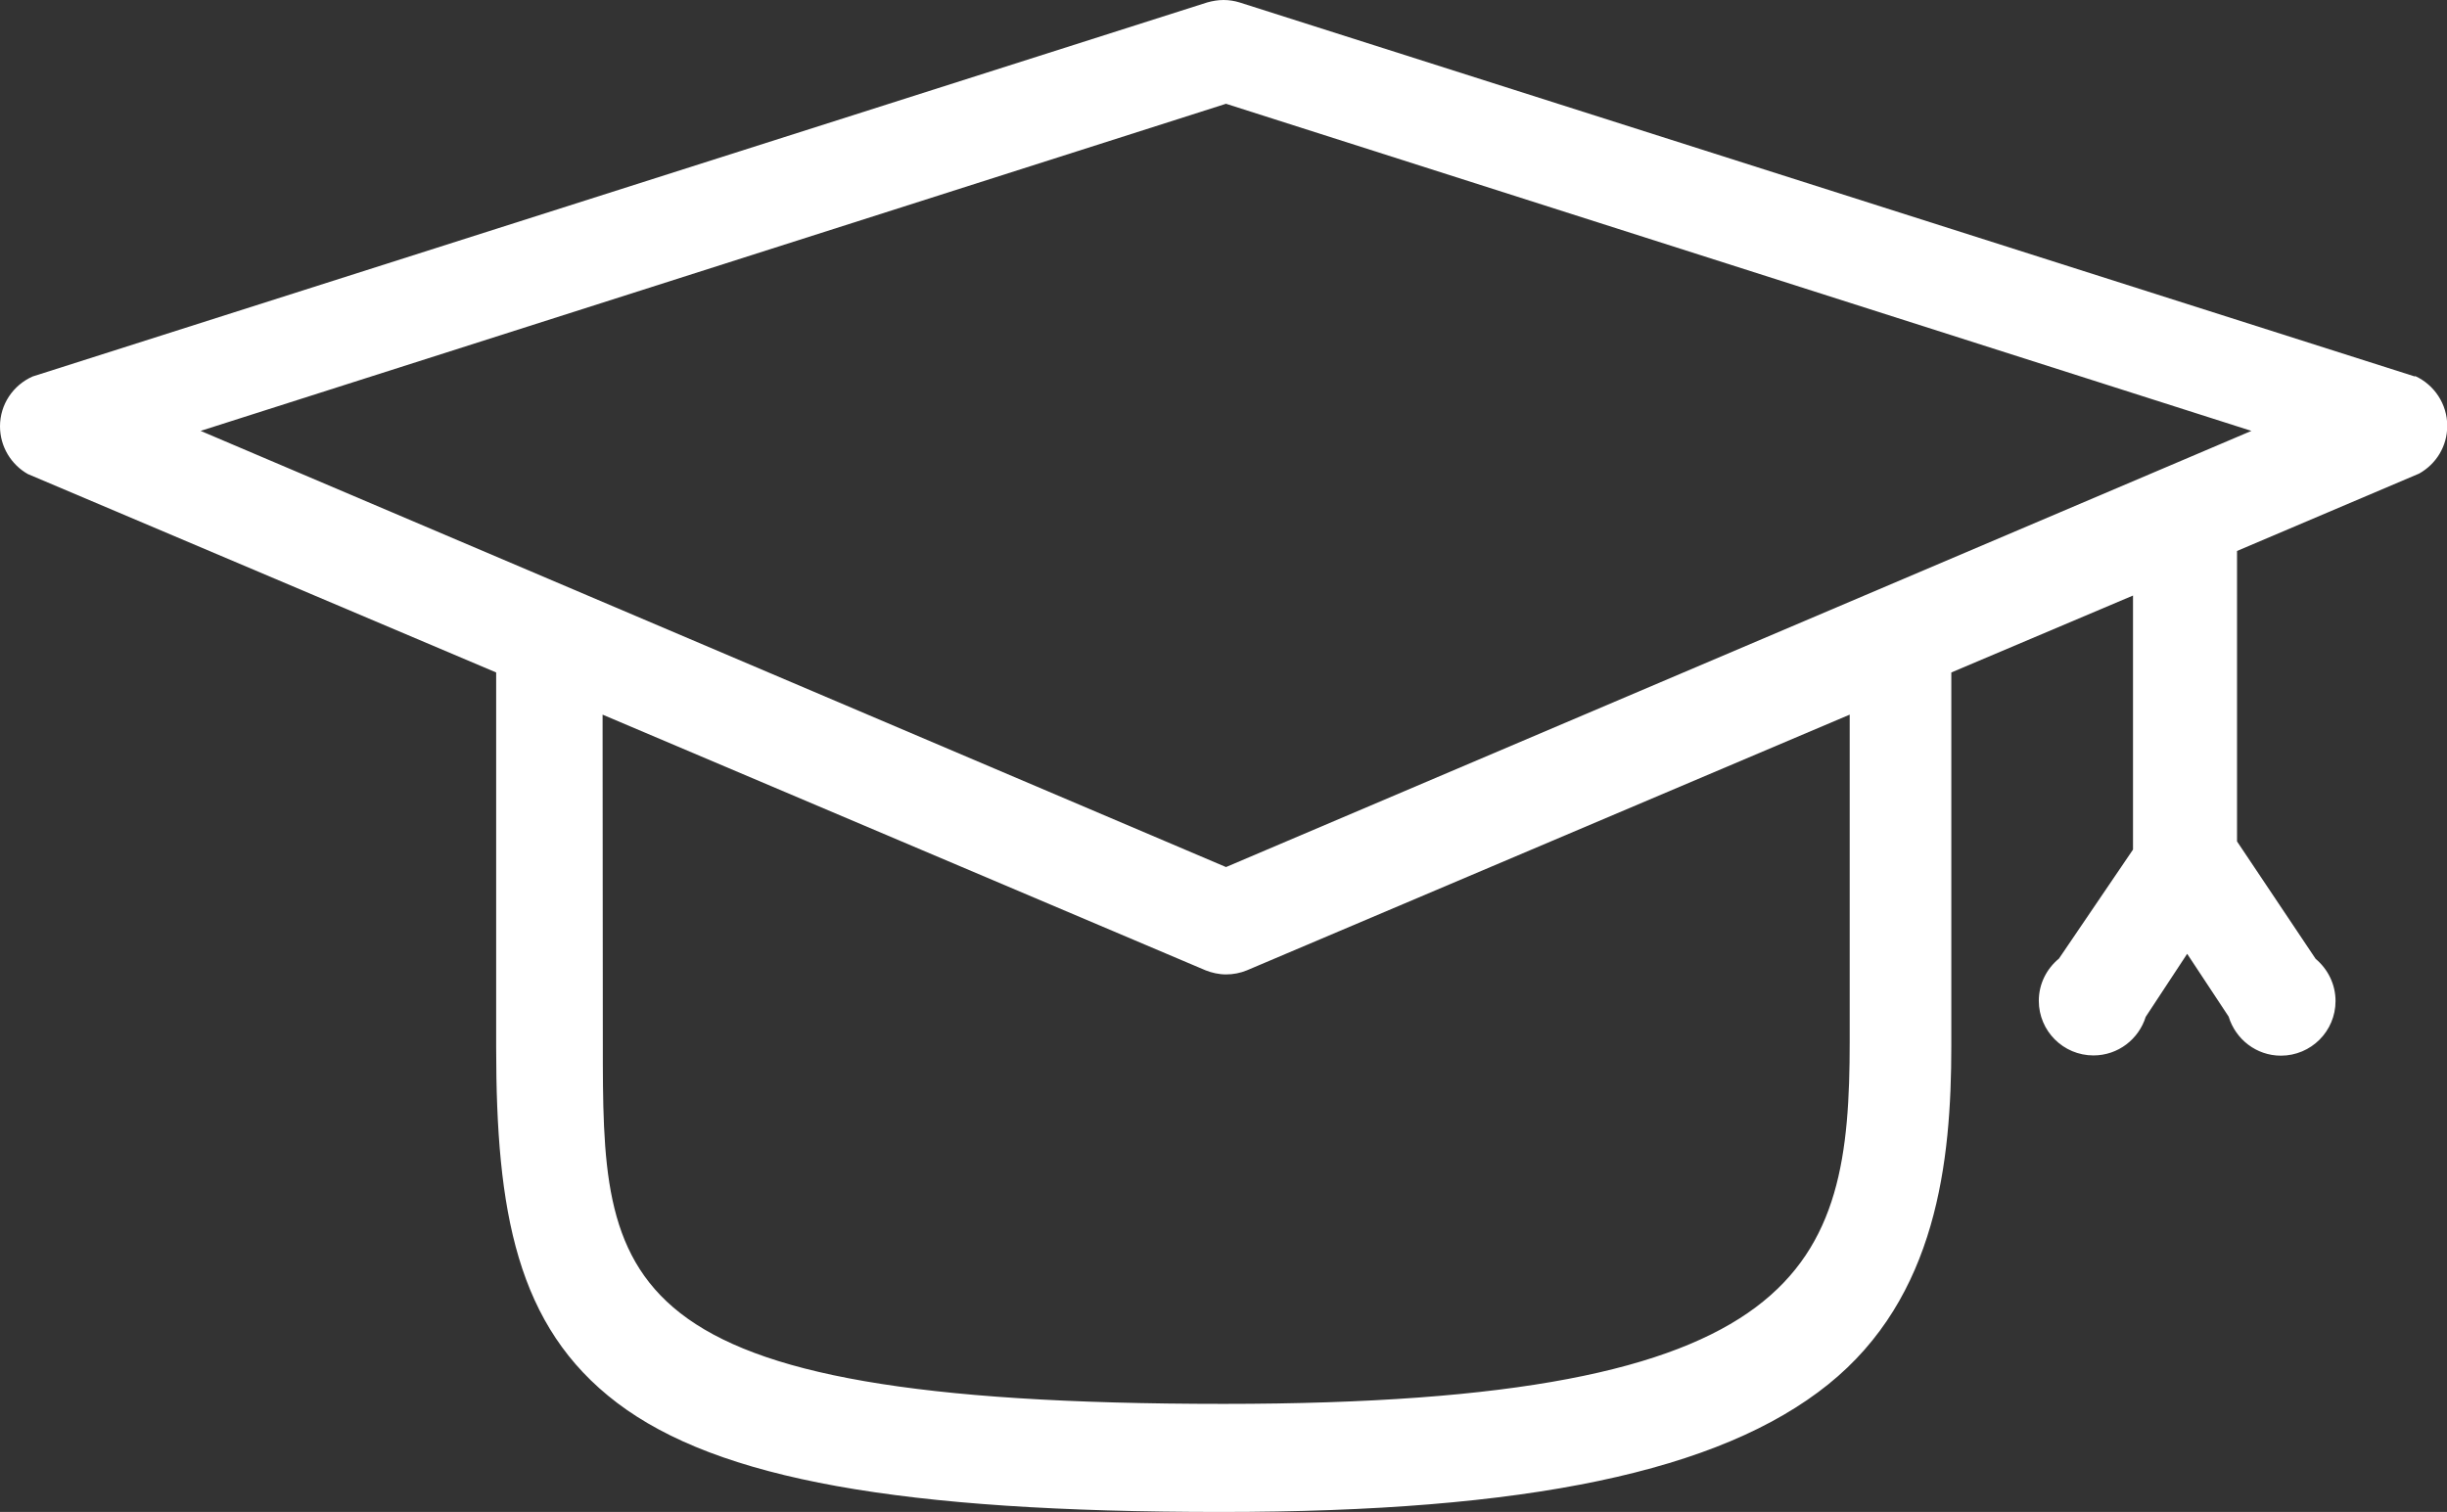 <?xml version="1.0" encoding="utf-8"?>
<!-- Generator: Adobe Illustrator 25.1.0, SVG Export Plug-In . SVG Version: 6.00 Build 0)  -->
<svg version="1.1" id="Layer_1" xmlns="http://www.w3.org/2000/svg" xmlns:xlink="http://www.w3.org/1999/xlink" x="0px" y="0px"
	 viewBox="0 0 1020.9 630.9" style="enable-background:new 0 0 1020.9 630.9;" xml:space="preserve">
<rect x="0" y="0" width="1020.9" height="630.9" fill="#333333" stroke="none"/>
<style type="text/css">
	.st0{fill:#FFFFFF;}
</style>
<path class="st0" d="M1007.5,157.1L517.1,1c-2-0.6-4.2-1-6.6-1s-4.6,0.4-6.8,1L13.6,157.1C5.5,160.7,0,168.7,0,177.9
	c0,8.5,4.7,16,11.6,19.9L207,280.6V437c0,68.3,8.4,116.5,50.5,148.4s118.3,45.5,251.9,45.5c127.7,0,208-16.8,253.3-53.2
	s51.4-92.8,51.4-141.3V280.6l75.8-32.1v106L859,400c-5.1,4.2-8.4,10.5-8.4,17.6c0,12.6,10.2,22.8,22.8,22.8
	c10.3,0,18.9-6.8,21.8-16.1l17.3-26.3l17.3,26.2c2.9,9.5,11.6,16.3,21.8,16.3c12.6,0,22.8-10.2,22.8-22.8c0-7.1-3.3-13.4-8.3-17.6
	l-32.8-49V229.9l76-32.3c7.1-4,11.7-11.4,11.7-19.9c0-9.2-5.5-17.2-13.4-20.8L1007.5,157.1z M939.3,179.8l-427.8,182l-427.8-182
	L511.5,43.3L939.3,179.8z M251.4,298.2L503,404.9c2.5,1,5.5,1.7,8.5,1.7c3.1,0,6-0.6,8.7-1.7l251.5-106.7v136.5
	c0,94-17.5,151.1-261.2,151.1c-259,0-259-50.5-259-151.1L251.4,298.2z"/>
</svg>
